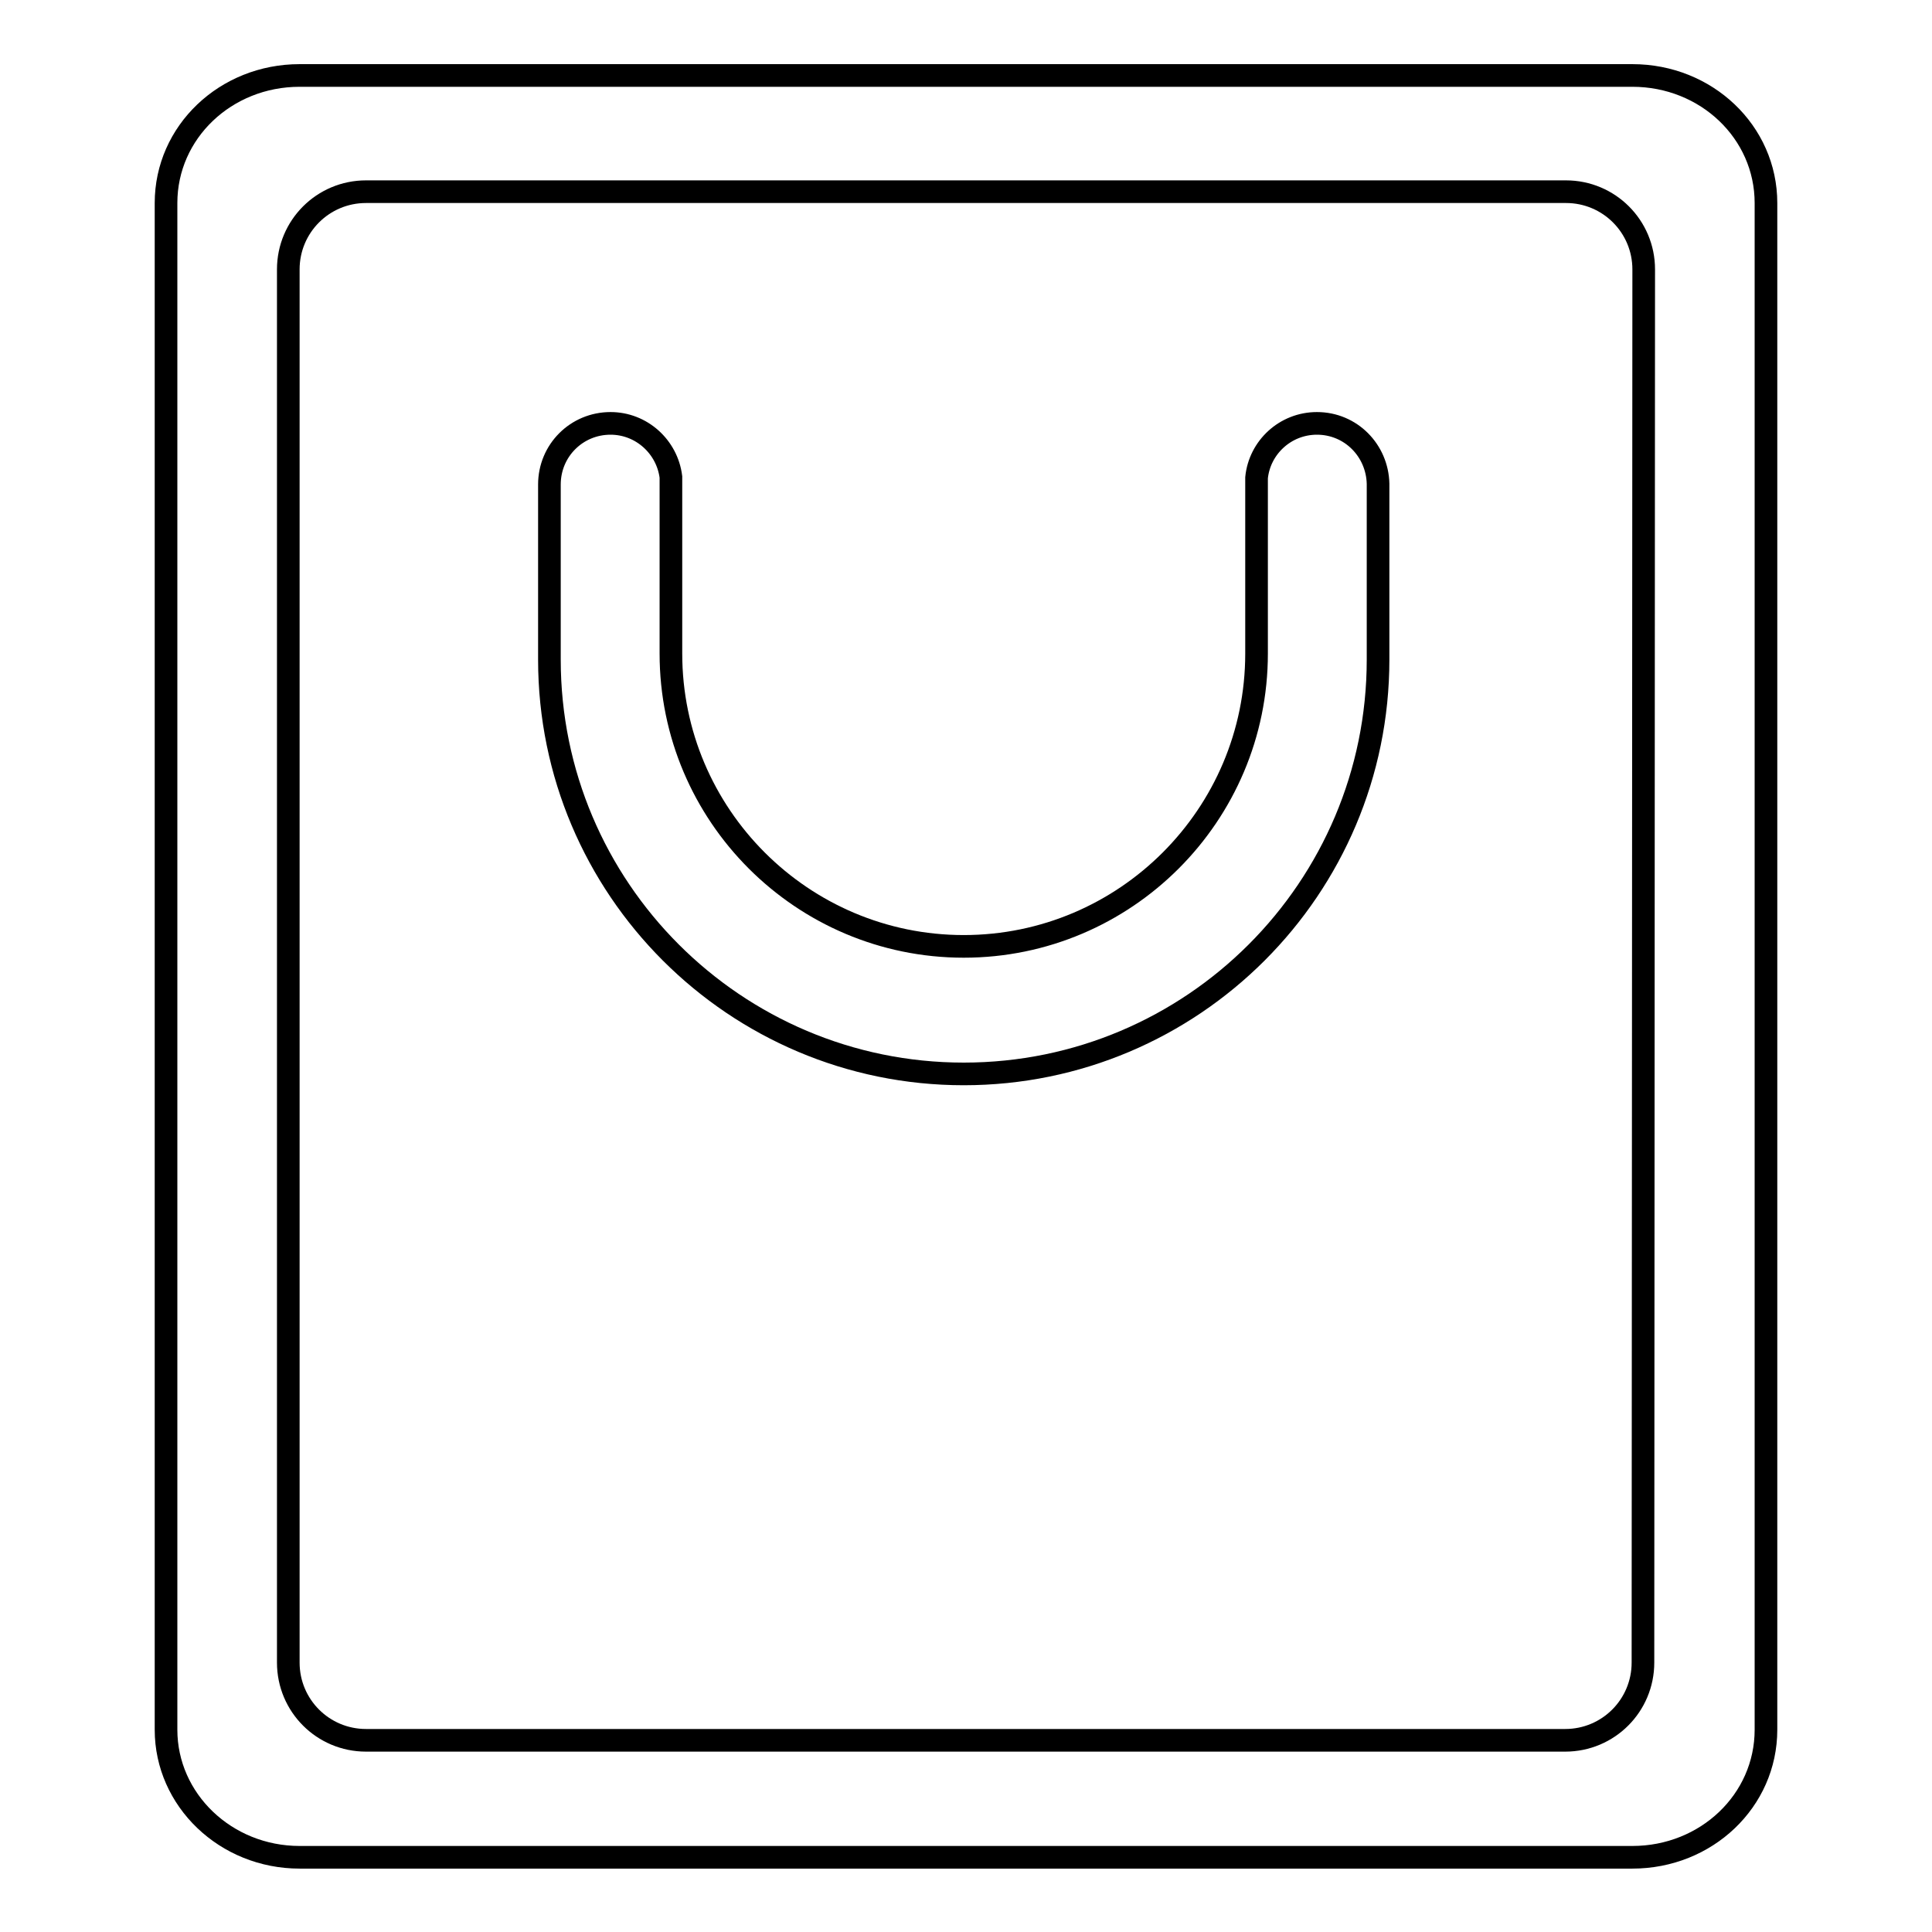 <?xml version="1.0" encoding="utf-8"?>
<!-- Svg Vector Icons : http://www.onlinewebfonts.com/icon -->
<!DOCTYPE svg PUBLIC "-//W3C//DTD SVG 1.1//EN" "http://www.w3.org/Graphics/SVG/1.1/DTD/svg11.dtd">
<svg version="1.1" xmlns="http://www.w3.org/2000/svg" xmlns:xlink="http://www.w3.org/1999/xlink" x="0px" y="0px" viewBox="0 0 256 256" enable-background="new 0 0 256 256" xml:space="preserve">
<g><g><path stroke-width="3" fill-opacity="0" stroke="#000000"  d="M216.3,10H39.7C29.9,10,22,17.5,22,26.9v202.3c0,9.3,7.9,16.9,17.7,16.9h176.6c9.8,0,17.7-7.5,17.7-16.9V26.9C234,17.5,226.1,10,216.3,10z M217.7,220.3c0,5.7-4.6,10.3-10.3,10.3H48.5c-5.7,0-10.3-4.6-10.3-10.3V35.7c0-5.7,4.6-10.3,10.3-10.3h159c5.7,0,10.3,4.6,10.3,10.3L217.7,220.3L217.7,220.3z"/><path stroke-width="3" fill-opacity="0" stroke="#000000"  d="M174.5,56.1c-4.2,0-7.6,3.2-8,7.2v1.8v-0.4v21.9c0,21.4-17.4,38.8-38.8,38.8c-21.4,0-38.8-17.4-38.8-38.8V65.2v-0.1v-1.9c-0.5-4-3.9-7.1-8-7.1c-4.5,0-8.1,3.6-8.1,8.1v0.2v23c0,30.3,24.6,54.9,54.9,54.9c30.3,0,54.9-24.6,54.9-54.9V64.2v-0.1C182.5,59.7,179,56.1,174.5,56.1z"/></g></g>
</svg>